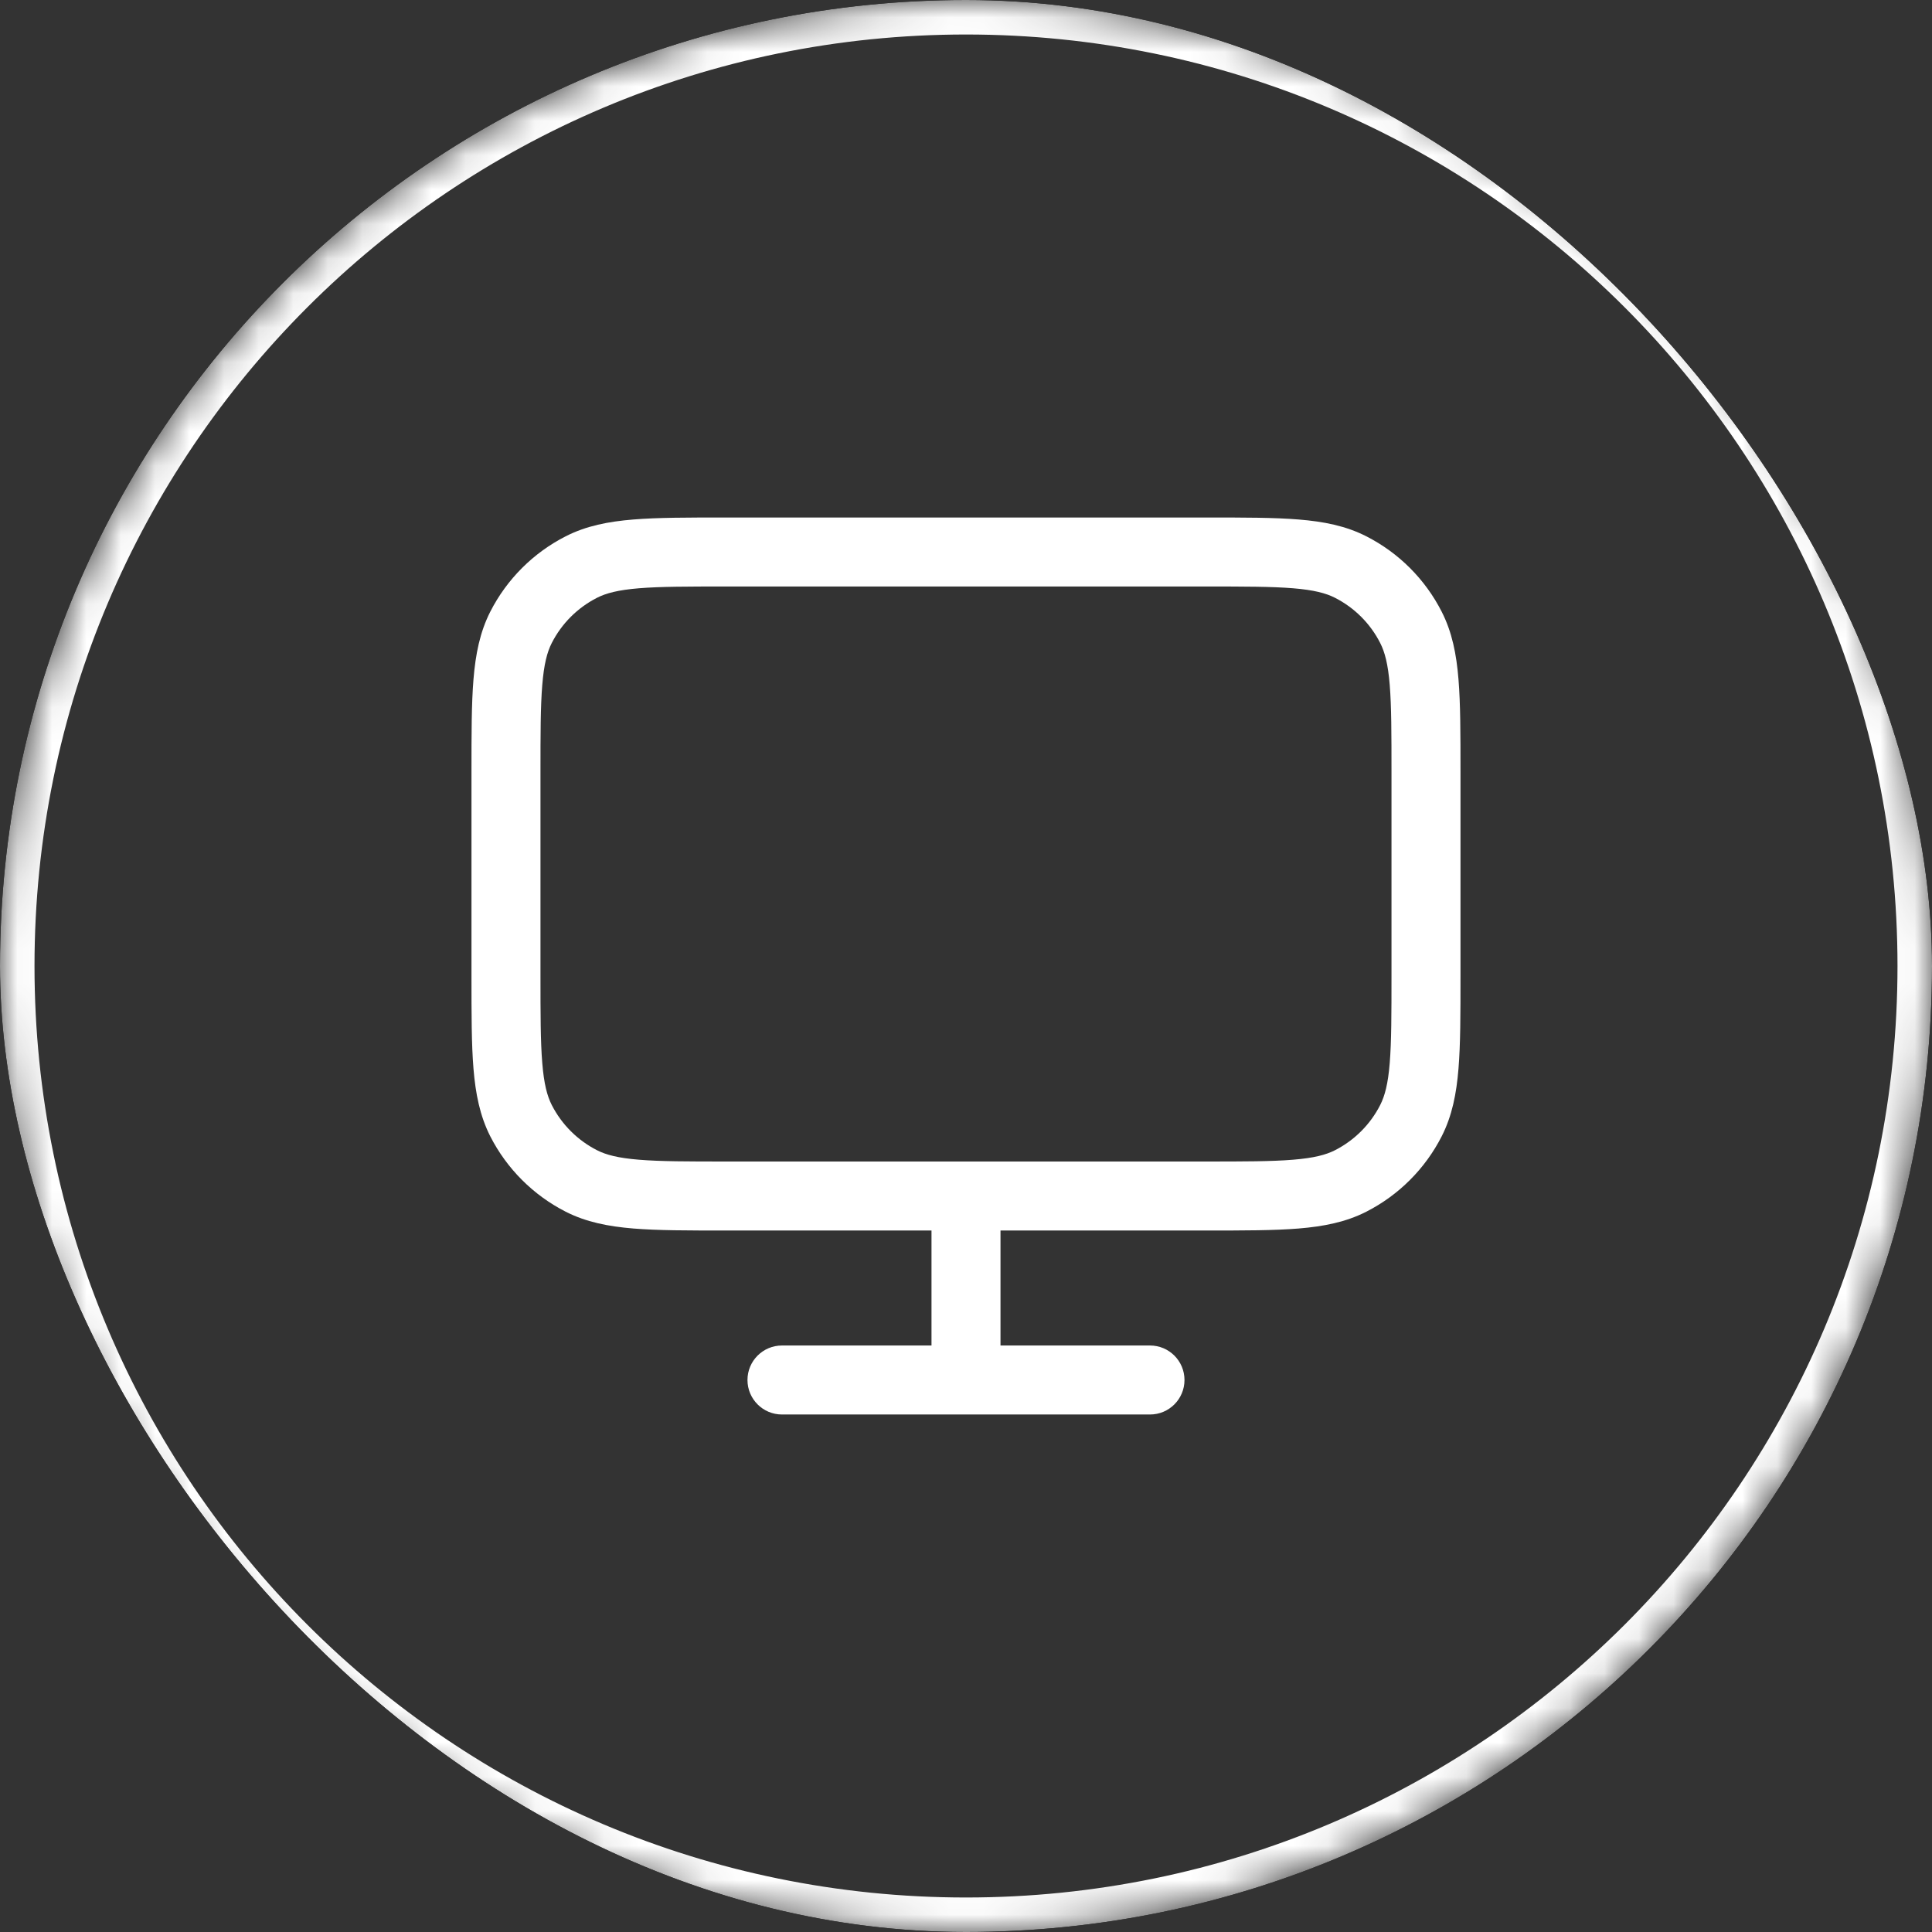 <svg width="56" height="56" viewBox="0 0 56 56" fill="none" xmlns="http://www.w3.org/2000/svg">
<rect x="0" y="0" width="56" height="56" fill="#333333" stroke="none"/>
<g clip-path="url(#clip0_960_3794)">
<path fill-rule="evenodd" clip-rule="evenodd" d="M21.024 15H34.976C36.06 15 36.934 15 37.642 15.058C38.371 15.117 39.011 15.243 39.603 15.545C40.544 16.024 41.309 16.789 41.788 17.73C42.09 18.322 42.216 18.962 42.275 19.691C42.333 20.399 42.333 21.273 42.333 22.357V28.309C42.333 29.393 42.333 30.267 42.275 30.975C42.216 31.704 42.09 32.344 41.788 32.937C41.309 33.877 40.544 34.642 39.603 35.122C39.011 35.423 38.371 35.549 37.642 35.609C36.934 35.667 36.06 35.667 34.976 35.667H29V39H33.333C33.886 39 34.333 39.448 34.333 40C34.333 40.552 33.886 41 33.333 41H22.666C22.114 41 21.666 40.552 21.666 40C21.666 39.448 22.114 39 22.666 39H27V35.667H21.024C19.94 35.667 19.066 35.667 18.358 35.609C17.629 35.549 16.989 35.423 16.397 35.122C15.456 34.642 14.691 33.877 14.211 32.937C13.91 32.344 13.784 31.704 13.724 30.975C13.666 30.267 13.666 29.393 13.666 28.309V22.357C13.666 21.273 13.666 20.399 13.724 19.691C13.784 18.962 13.91 18.322 14.211 17.73C14.691 16.789 15.456 16.024 16.397 15.545C16.989 15.243 17.629 15.117 18.358 15.058C19.066 15 19.94 15 21.024 15ZM34.933 33.667C36.07 33.667 36.862 33.666 37.479 33.615C38.084 33.566 38.432 33.474 38.695 33.34C39.26 33.052 39.719 32.593 40.006 32.029C40.14 31.765 40.233 31.418 40.282 30.812C40.332 30.196 40.333 29.403 40.333 28.267V22.4C40.333 21.263 40.332 20.471 40.282 19.854C40.233 19.249 40.14 18.901 40.006 18.638C39.719 18.073 39.26 17.615 38.695 17.327C38.432 17.193 38.084 17.101 37.479 17.051C36.862 17.001 36.07 17 34.933 17H21.067C19.93 17 19.138 17.001 18.521 17.051C17.916 17.101 17.568 17.193 17.305 17.327C16.74 17.615 16.281 18.073 15.993 18.638C15.859 18.901 15.767 19.249 15.718 19.854C15.667 20.471 15.666 21.263 15.666 22.4V28.267C15.666 29.403 15.667 30.196 15.718 30.812C15.767 31.418 15.859 31.765 15.993 32.029C16.281 32.593 16.74 33.052 17.305 33.34C17.568 33.474 17.916 33.566 18.521 33.615C19.138 33.666 19.93 33.667 21.067 33.667H34.933Z" fill="white"/>
<mask id="path-3-inside-1_960_3794" fill="white">
<path d="M0 28C0 12.536 12.536 0 28 0C43.464 0 56 12.536 56 28C56 43.464 43.464 56 28 56C12.536 56 0 43.464 0 28Z"/>
</mask>
<path d="M28 56V55C13.088 55 1 42.912 1 28H0H-1C-1 44.016 11.984 57 28 57V56ZM56 28H55C55 42.912 42.912 55 28 55V56V57C44.016 57 57 44.016 57 28H56ZM28 0V1C42.912 1 55 13.088 55 28H56H57C57 11.984 44.016 -1 28 -1V0ZM28 0V-1C11.984 -1 -1 11.984 -1 28H0H1C1 13.088 13.088 1 28 1V0Z" fill="white" mask="url(#path-3-inside-1_960_3794)"/>
</g>
<defs>
<clipPath id="clip0_960_3794">
<rect width="56" height="56" rx="28" fill="white"/>
</clipPath>
</defs>
</svg>
